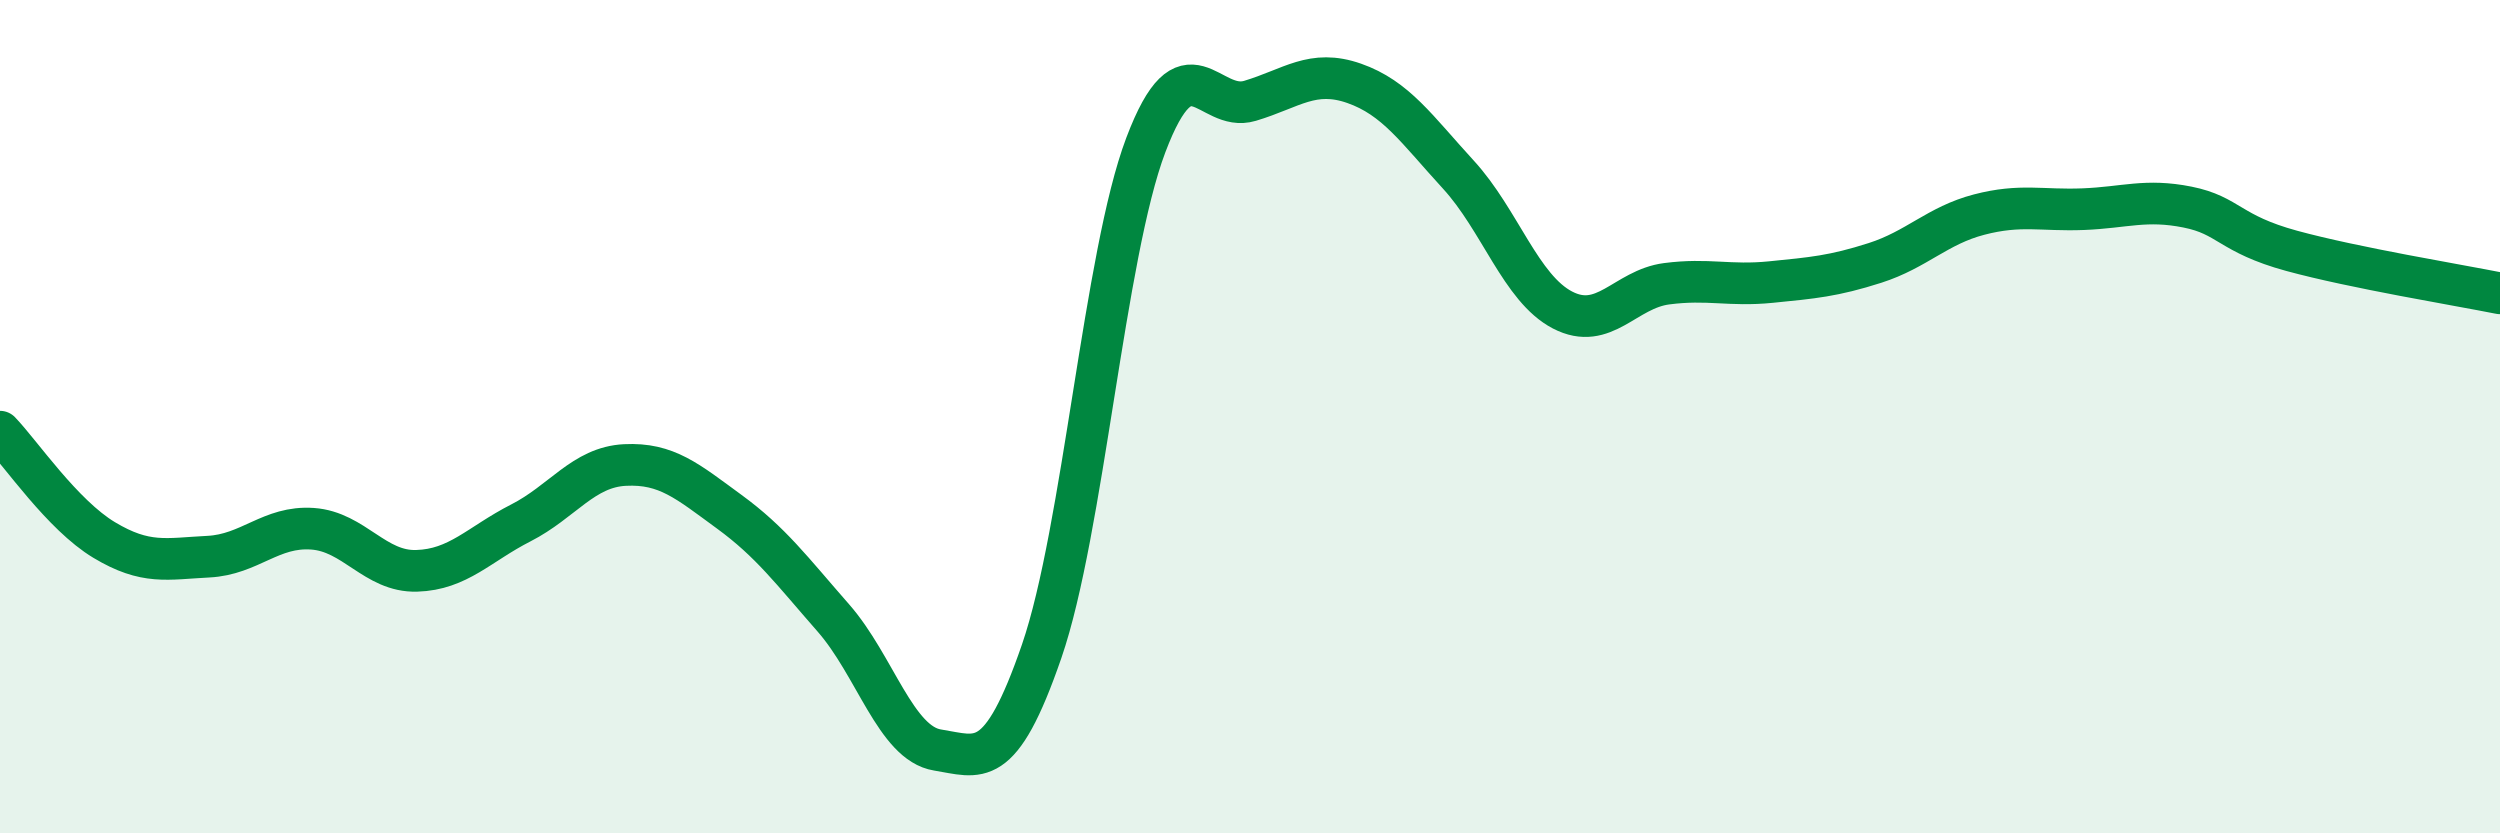
    <svg width="60" height="20" viewBox="0 0 60 20" xmlns="http://www.w3.org/2000/svg">
      <path
        d="M 0,10.36 C 0.5,10.88 1.5,12.36 2.5,12.96 C 3.5,13.56 4,13.41 5,13.36 C 6,13.31 6.5,12.62 7.5,12.69 C 8.5,12.76 9,13.73 10,13.7 C 11,13.67 11.5,13.06 12.5,12.55 C 13.5,12.04 14,11.21 15,11.16 C 16,11.11 16.5,11.55 17.5,12.28 C 18.5,13.01 19,13.69 20,14.83 C 21,15.97 21.5,17.84 22.5,18 C 23.5,18.16 24,18.53 25,15.63 C 26,12.73 26.5,6.12 27.5,3.48 C 28.5,0.84 29,2.72 30,2.42 C 31,2.12 31.5,1.65 32.5,2 C 33.5,2.35 34,3.1 35,4.19 C 36,5.28 36.5,6.92 37.5,7.44 C 38.5,7.96 39,6.94 40,6.81 C 41,6.68 41.5,6.87 42.5,6.77 C 43.5,6.67 44,6.63 45,6.31 C 46,5.99 46.5,5.41 47.5,5.15 C 48.5,4.89 49,5.06 50,5.02 C 51,4.98 51.5,4.77 52.5,4.97 C 53.5,5.17 53.5,5.61 55,6.02 C 56.5,6.43 59,6.84 60,7.04L60 20L0 20Z"
        fill="#008740"
        opacity="0.1"
        stroke-linecap="round"
        stroke-linejoin="round"
      />
      <path
        d="M 0,10.36 C 0.5,10.88 1.5,12.36 2.5,12.96 C 3.5,13.56 4,13.41 5,13.36 C 6,13.31 6.5,12.62 7.5,12.69 C 8.5,12.76 9,13.73 10,13.7 C 11,13.67 11.5,13.06 12.5,12.55 C 13.5,12.04 14,11.21 15,11.16 C 16,11.11 16.5,11.55 17.5,12.28 C 18.5,13.01 19,13.69 20,14.83 C 21,15.97 21.5,17.84 22.5,18 C 23.5,18.16 24,18.53 25,15.63 C 26,12.73 26.5,6.12 27.5,3.48 C 28.5,0.84 29,2.72 30,2.42 C 31,2.12 31.5,1.65 32.5,2 C 33.5,2.35 34,3.1 35,4.19 C 36,5.28 36.5,6.92 37.5,7.44 C 38.5,7.96 39,6.94 40,6.81 C 41,6.68 41.5,6.87 42.5,6.77 C 43.5,6.67 44,6.63 45,6.31 C 46,5.99 46.5,5.41 47.5,5.15 C 48.5,4.89 49,5.06 50,5.02 C 51,4.98 51.5,4.77 52.5,4.97 C 53.5,5.17 53.5,5.61 55,6.02 C 56.5,6.43 59,6.84 60,7.04"
        stroke="#008740"
        stroke-width="1"
        fill="none"
        stroke-linecap="round"
        stroke-linejoin="round"
      />
    </svg>
  